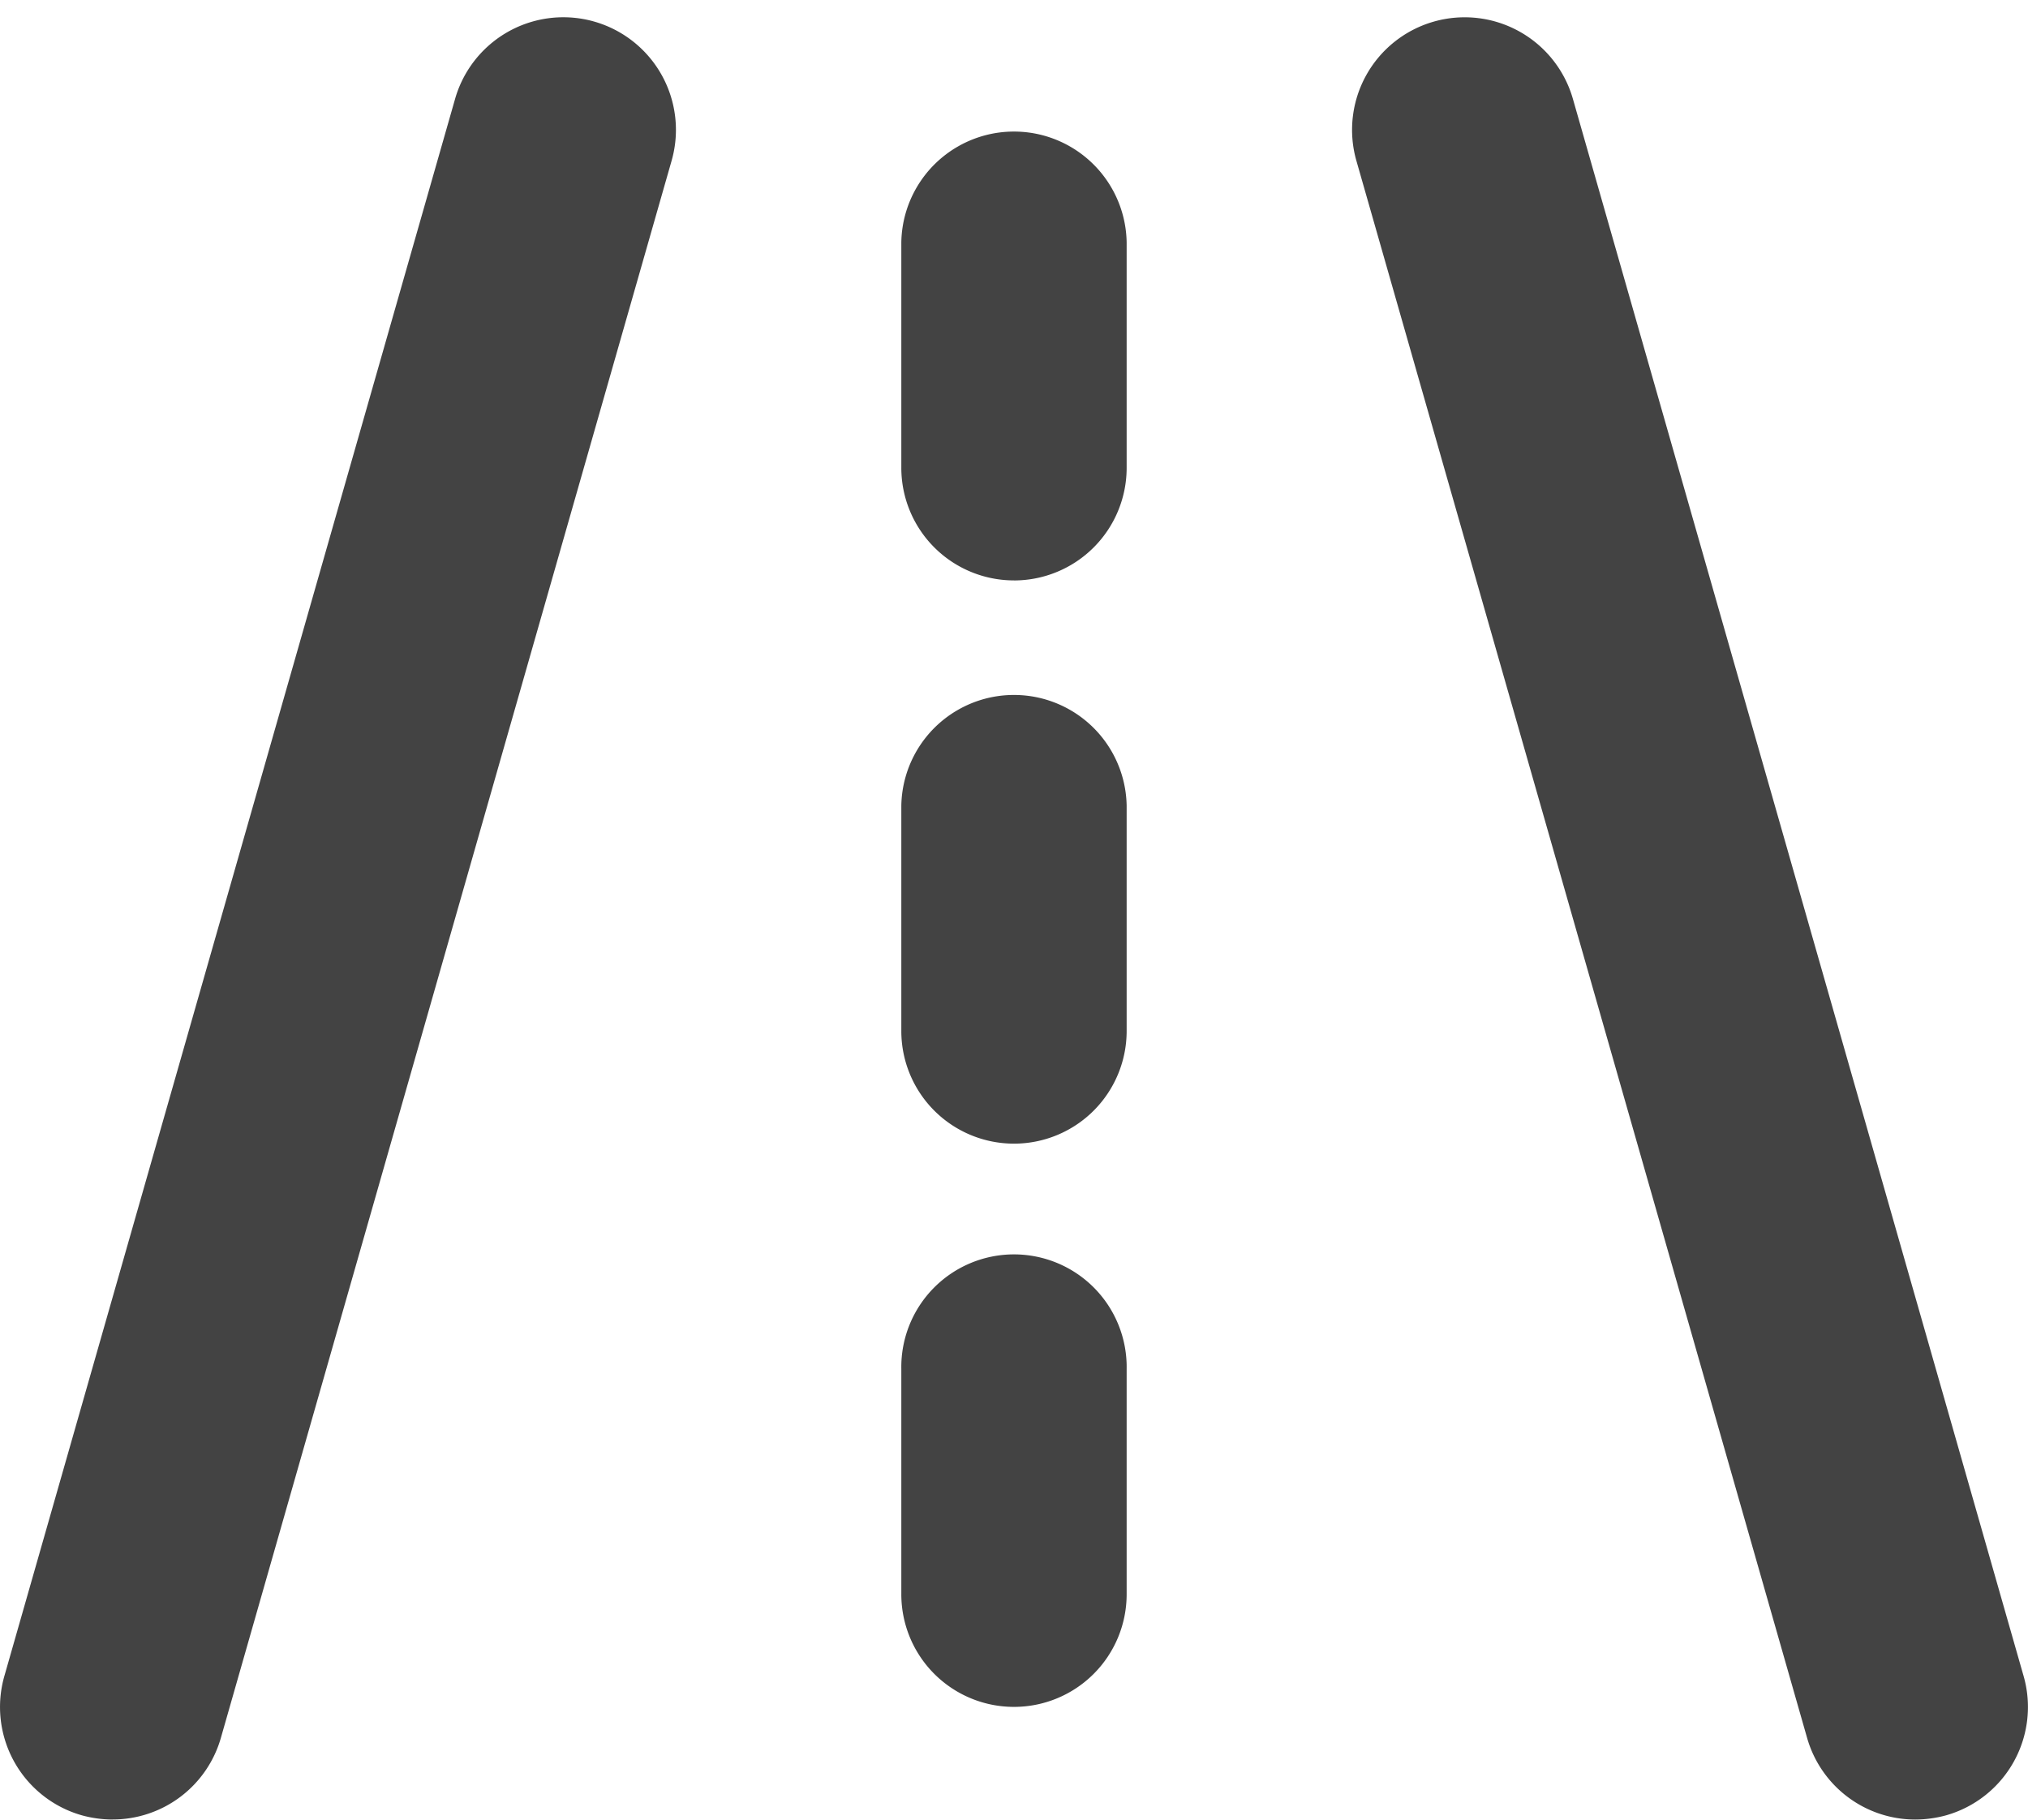 <?xml version="1.0" encoding="UTF-8"?>
<svg xmlns="http://www.w3.org/2000/svg" xmlns:xlink="http://www.w3.org/1999/xlink" width="64" height="57.436" viewBox="0 0 64 57.436">
  <defs>
    <clipPath id="clip-path">
      <rect id="Rectangle_67" data-name="Rectangle 67" width="64" height="57.436" transform="translate(0 0)" fill="#434343"></rect>
    </clipPath>
  </defs>
  <g id="Group_49" data-name="Group 49" transform="translate(0 0.335)">
    <g id="Group_48" data-name="Group 48" transform="translate(0 -0.335)" clip-path="url(#clip-path)">
      <path id="Path_159" data-name="Path 159" d="M60.444,56.883A3.551,3.551,0,0,1,57.027,54.3L42.805,4.524a3.553,3.553,0,1,1,6.834-1.948L63.861,52.353a3.554,3.554,0,0,1-2.439,4.395,3.745,3.745,0,0,1-.978.135m-56.889,0a3.745,3.745,0,0,1-.978-.135A3.554,3.554,0,0,1,.138,52.353L14.361,2.575a3.553,3.553,0,1,1,6.834,1.948L6.972,54.3a3.551,3.551,0,0,1-3.417,2.581M32,53.327a3.555,3.555,0,0,1-3.556-3.556V42.66a3.556,3.556,0,1,1,7.111,0v7.111A3.555,3.555,0,0,1,32,53.327m0-17.778a3.555,3.555,0,0,1-3.556-3.556V24.883a3.556,3.556,0,0,1,7.111,0v7.111A3.555,3.555,0,0,1,32,35.549m0-17.778a3.555,3.555,0,0,1-3.556-3.556V7.1a3.556,3.556,0,0,1,7.111,0v7.111A3.555,3.555,0,0,1,32,17.772" transform="translate(0 0.549)" fill="#434343"></path>
    </g>
  </g>
</svg>
